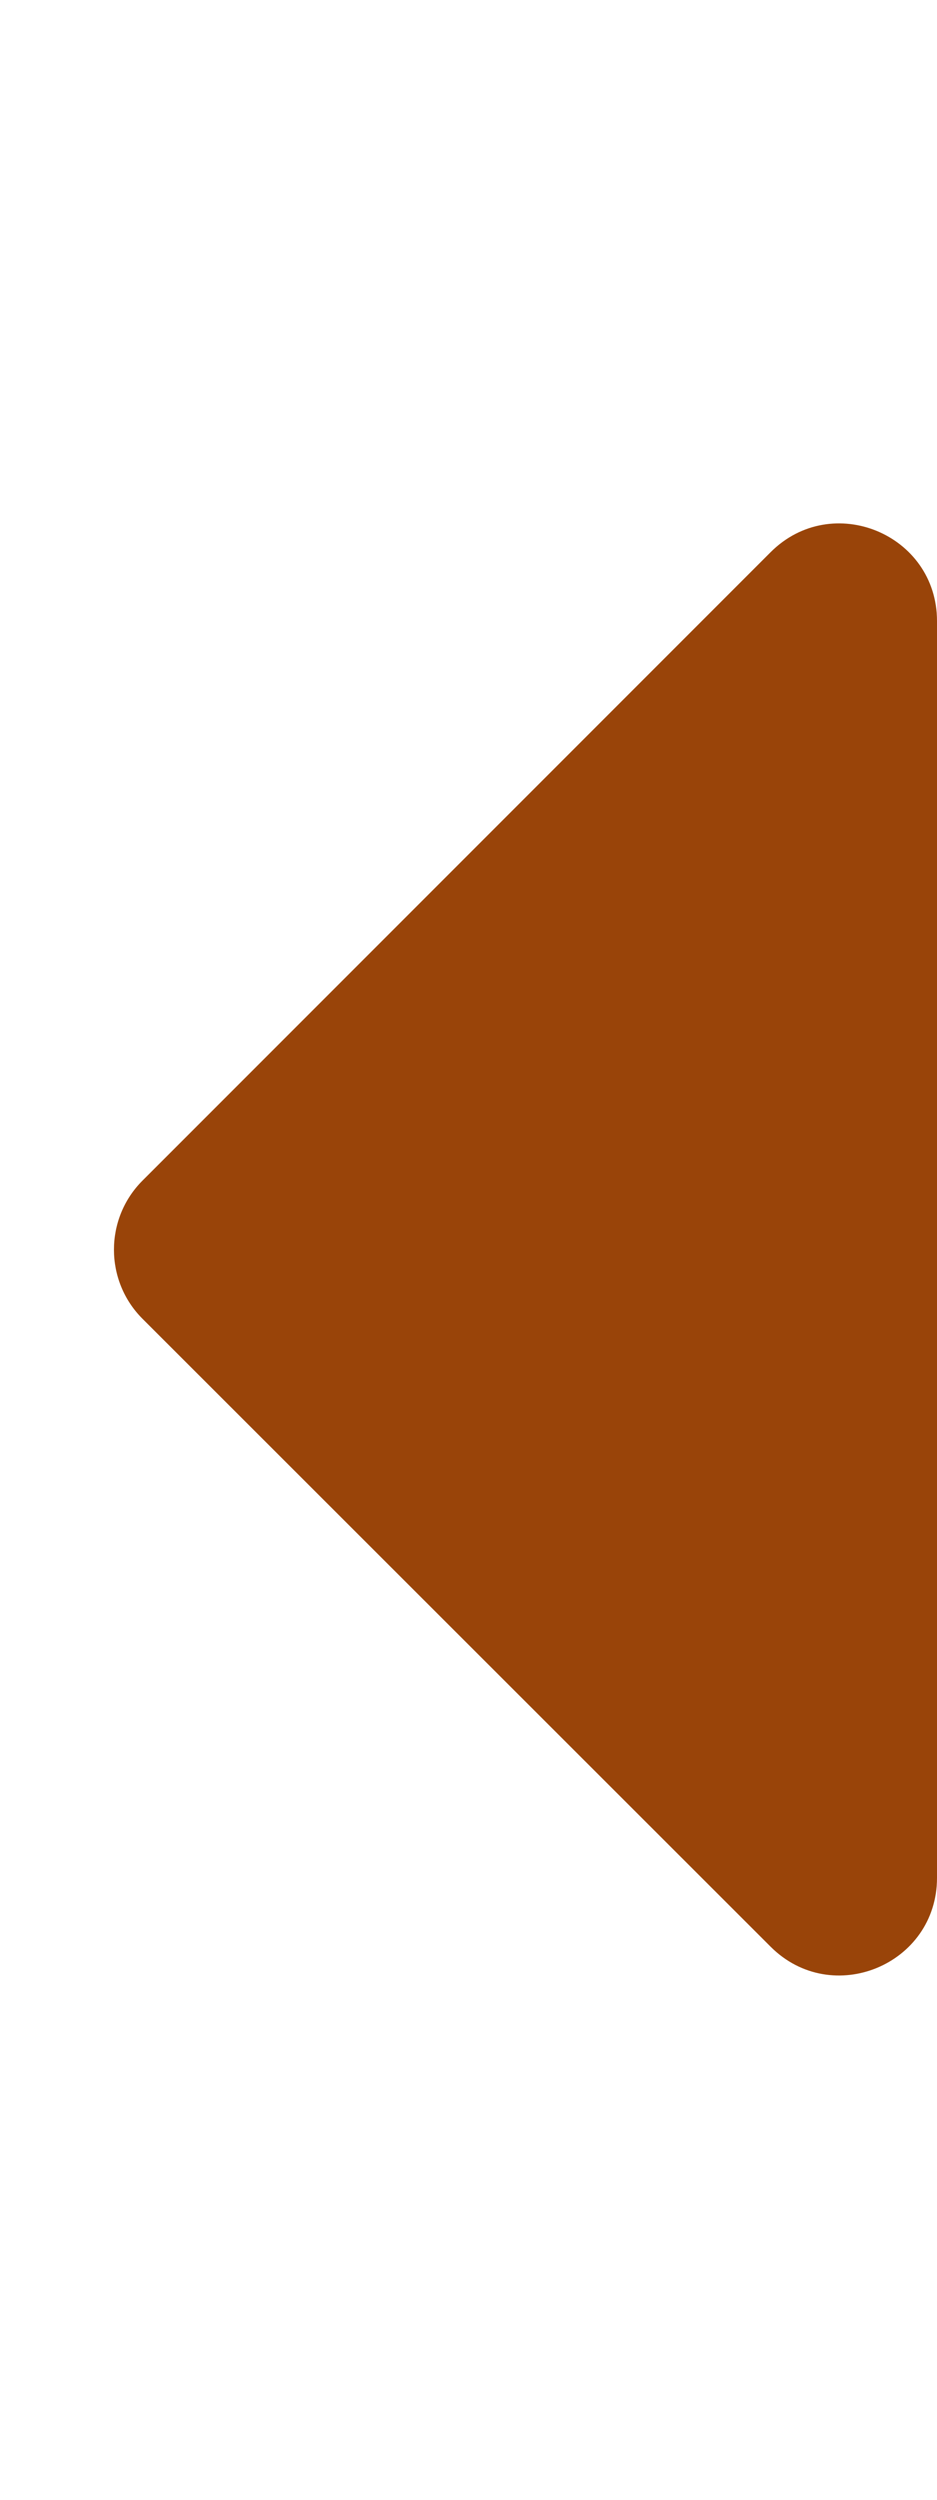 <svg xmlns="http://www.w3.org/2000/svg" viewBox="0 0 192 512">
    <!--!Font Awesome Free 6.7.2 by @fontawesome - https://fontawesome.com License - https://fontawesome.com/license/free Copyright 2025 Fonticons, Inc.-->
    <path fill="#994409"
        d="M192 127.3v257.3c0 17.8-21.5 26.7-34.1 14.1L29.2 270.1c-7.8-7.8-7.8-20.5 0-28.3l128.7-128.7c12.6-12.6 34.1-3.7 34.1 14.1z" />
</svg>